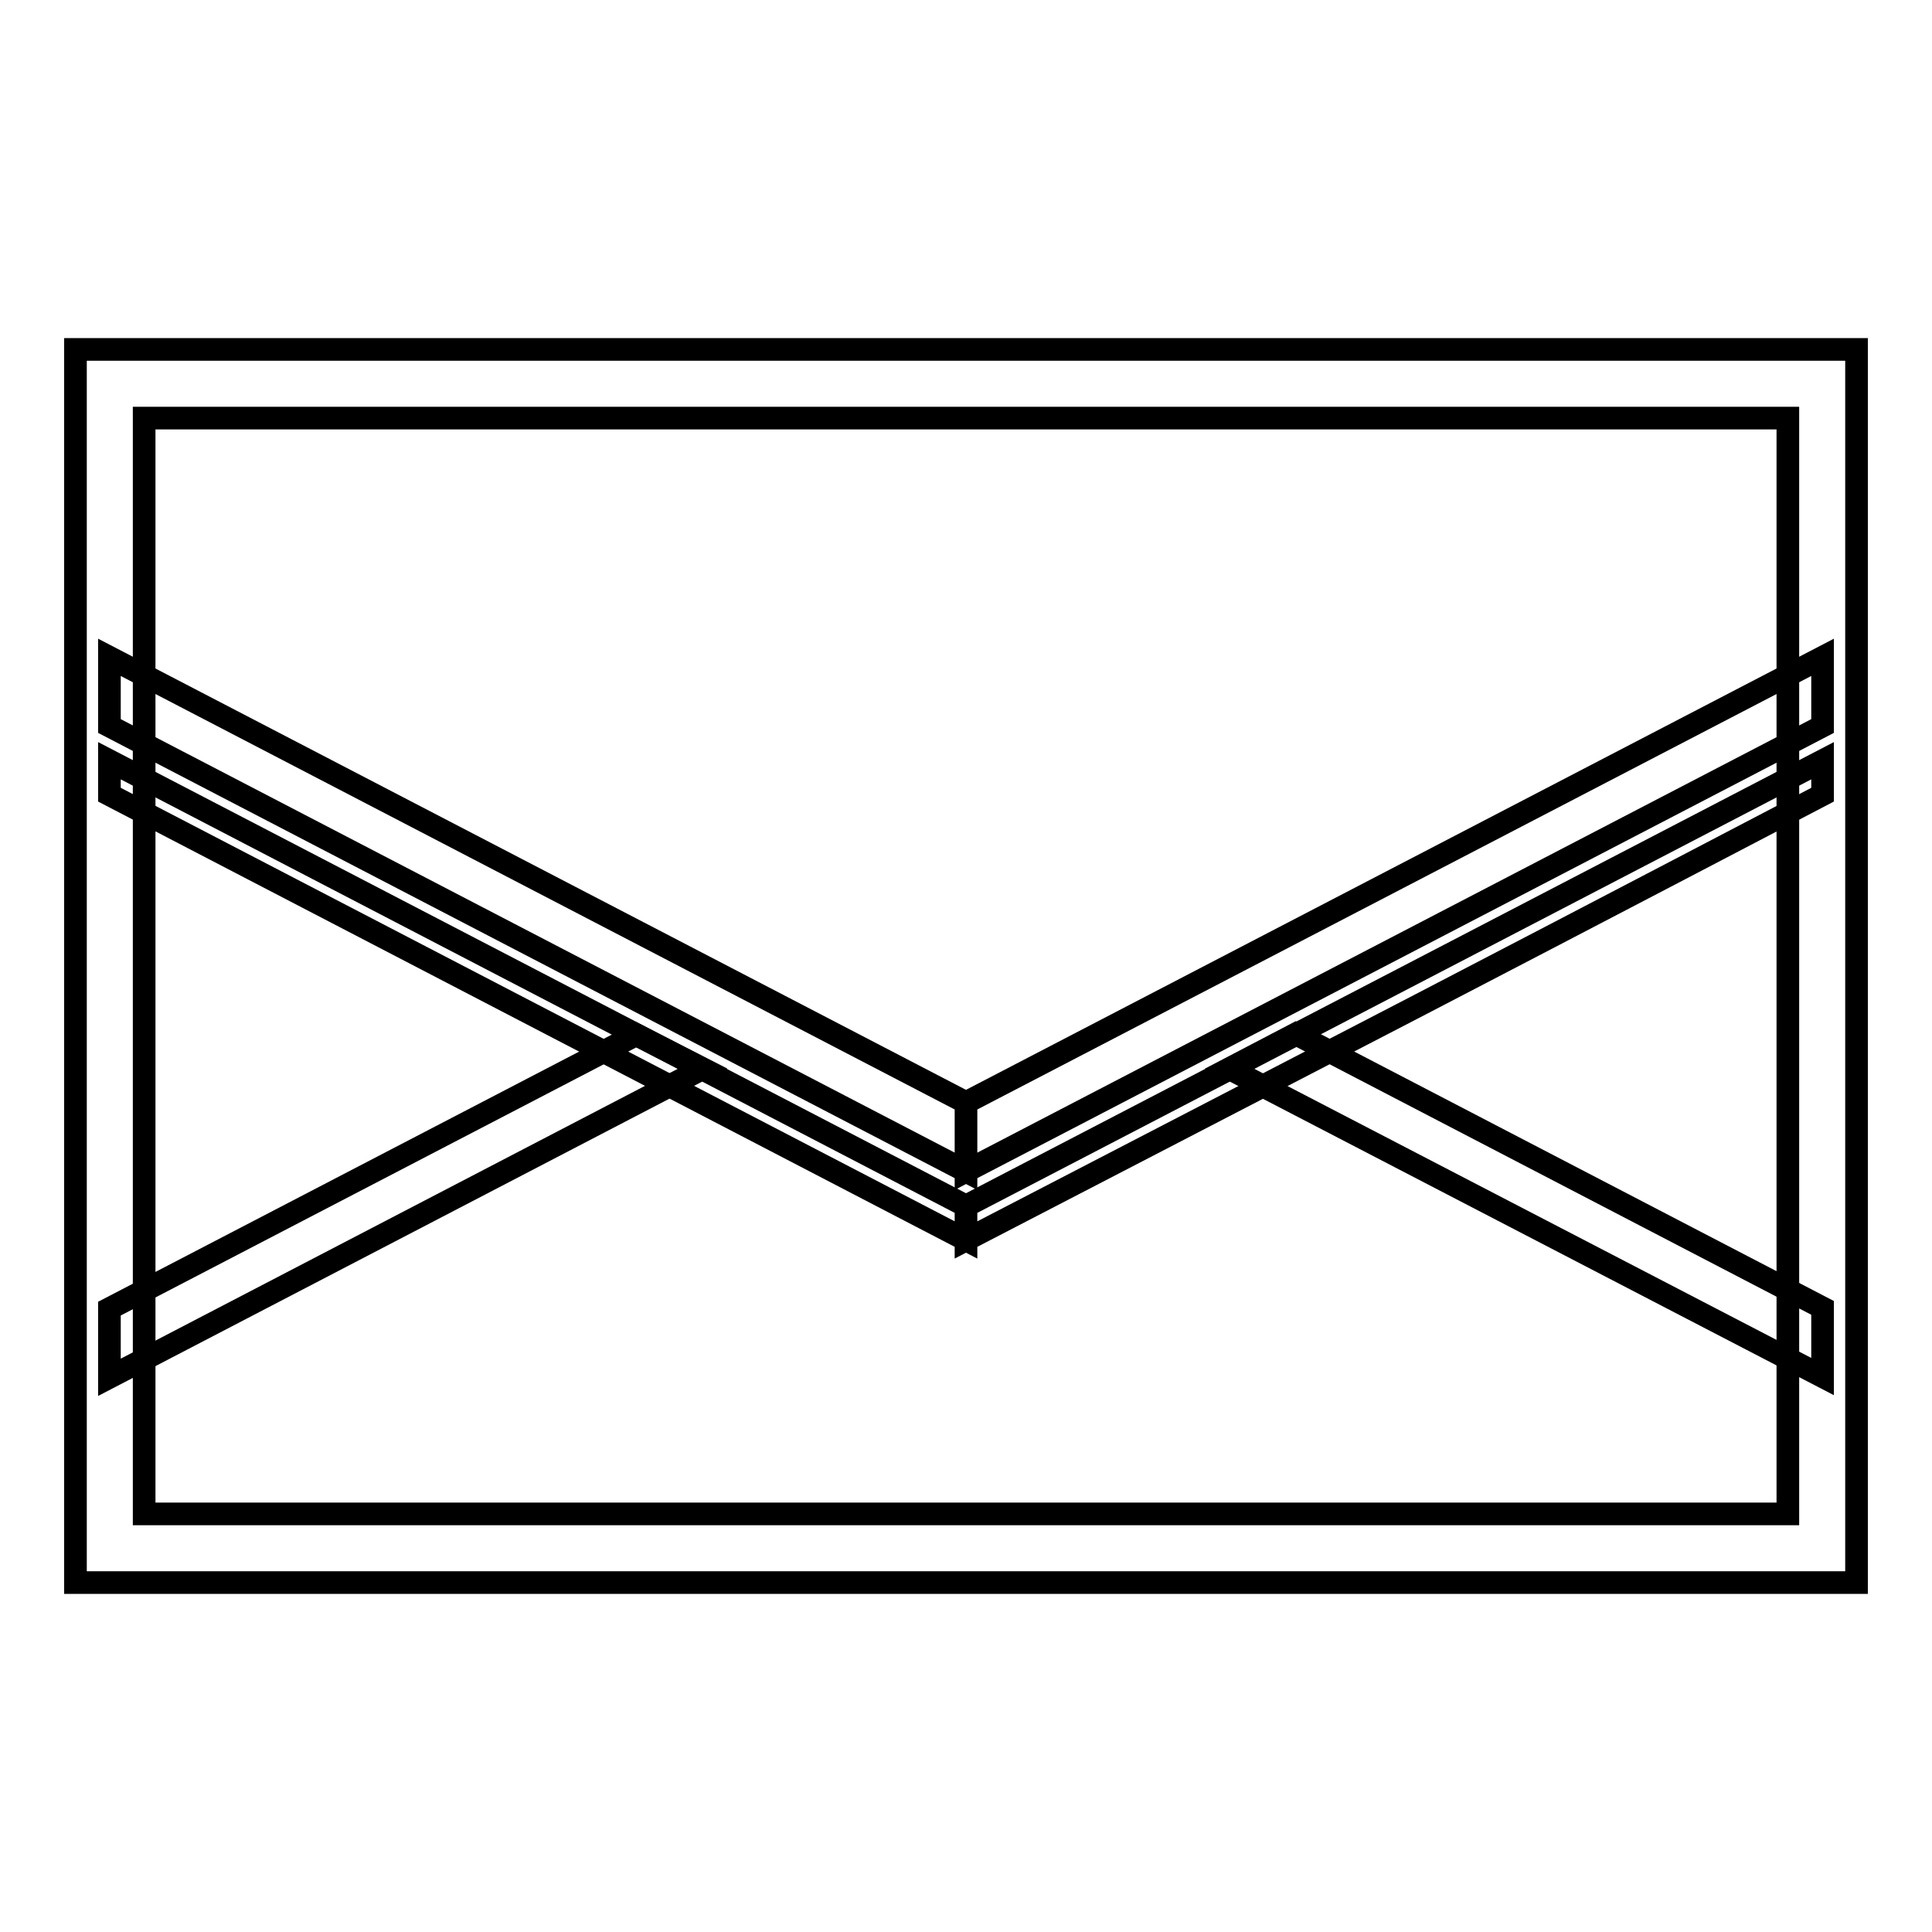 <?xml version="1.0" encoding="utf-8"?>
<!-- Svg Vector Icons : http://www.onlinewebfonts.com/icon -->
<!DOCTYPE svg PUBLIC "-//W3C//DTD SVG 1.1//EN" "http://www.w3.org/Graphics/SVG/1.1/DTD/svg11.dtd">
<svg version="1.1" xmlns="http://www.w3.org/2000/svg" xmlns:xlink="http://www.w3.org/1999/xlink" x="0px" y="0px" viewBox="0 0 256 256" enable-background="new 0 0 256 256" xml:space="preserve">
<g><g><path stroke-width="3" fill-opacity="0" stroke="#000000"  d="M10,46.3v163.4h236V46.3H10z M236.9,200.6H19.1V55.4h217.8V200.6z"/><path stroke-width="3" fill-opacity="0" stroke="#000000"  d="M93.1,141.6l-78.6,40.9v-9.1l69.8-36.3L93.1,141.6z M162.9,141.6l78.6,40.8v-9.1l-69.8-36.3L162.9,141.6z"/><path stroke-width="3" fill-opacity="0" stroke="#000000"  d="M14.5,87.1l113.5,59v9.1l-113.5-59V87.1z M128,146.1l113.5-59v9.1l-113.5,59V146.1z"/><path stroke-width="3" fill-opacity="0" stroke="#000000"  d="M14.5,100.8l113.5,59v4.5l-113.5-59V100.8z M128,159.8l113.5-59v4.5c0,0-32.5,17-53.3,27.8L128,164.3V159.8z"/></g></g>
</svg>